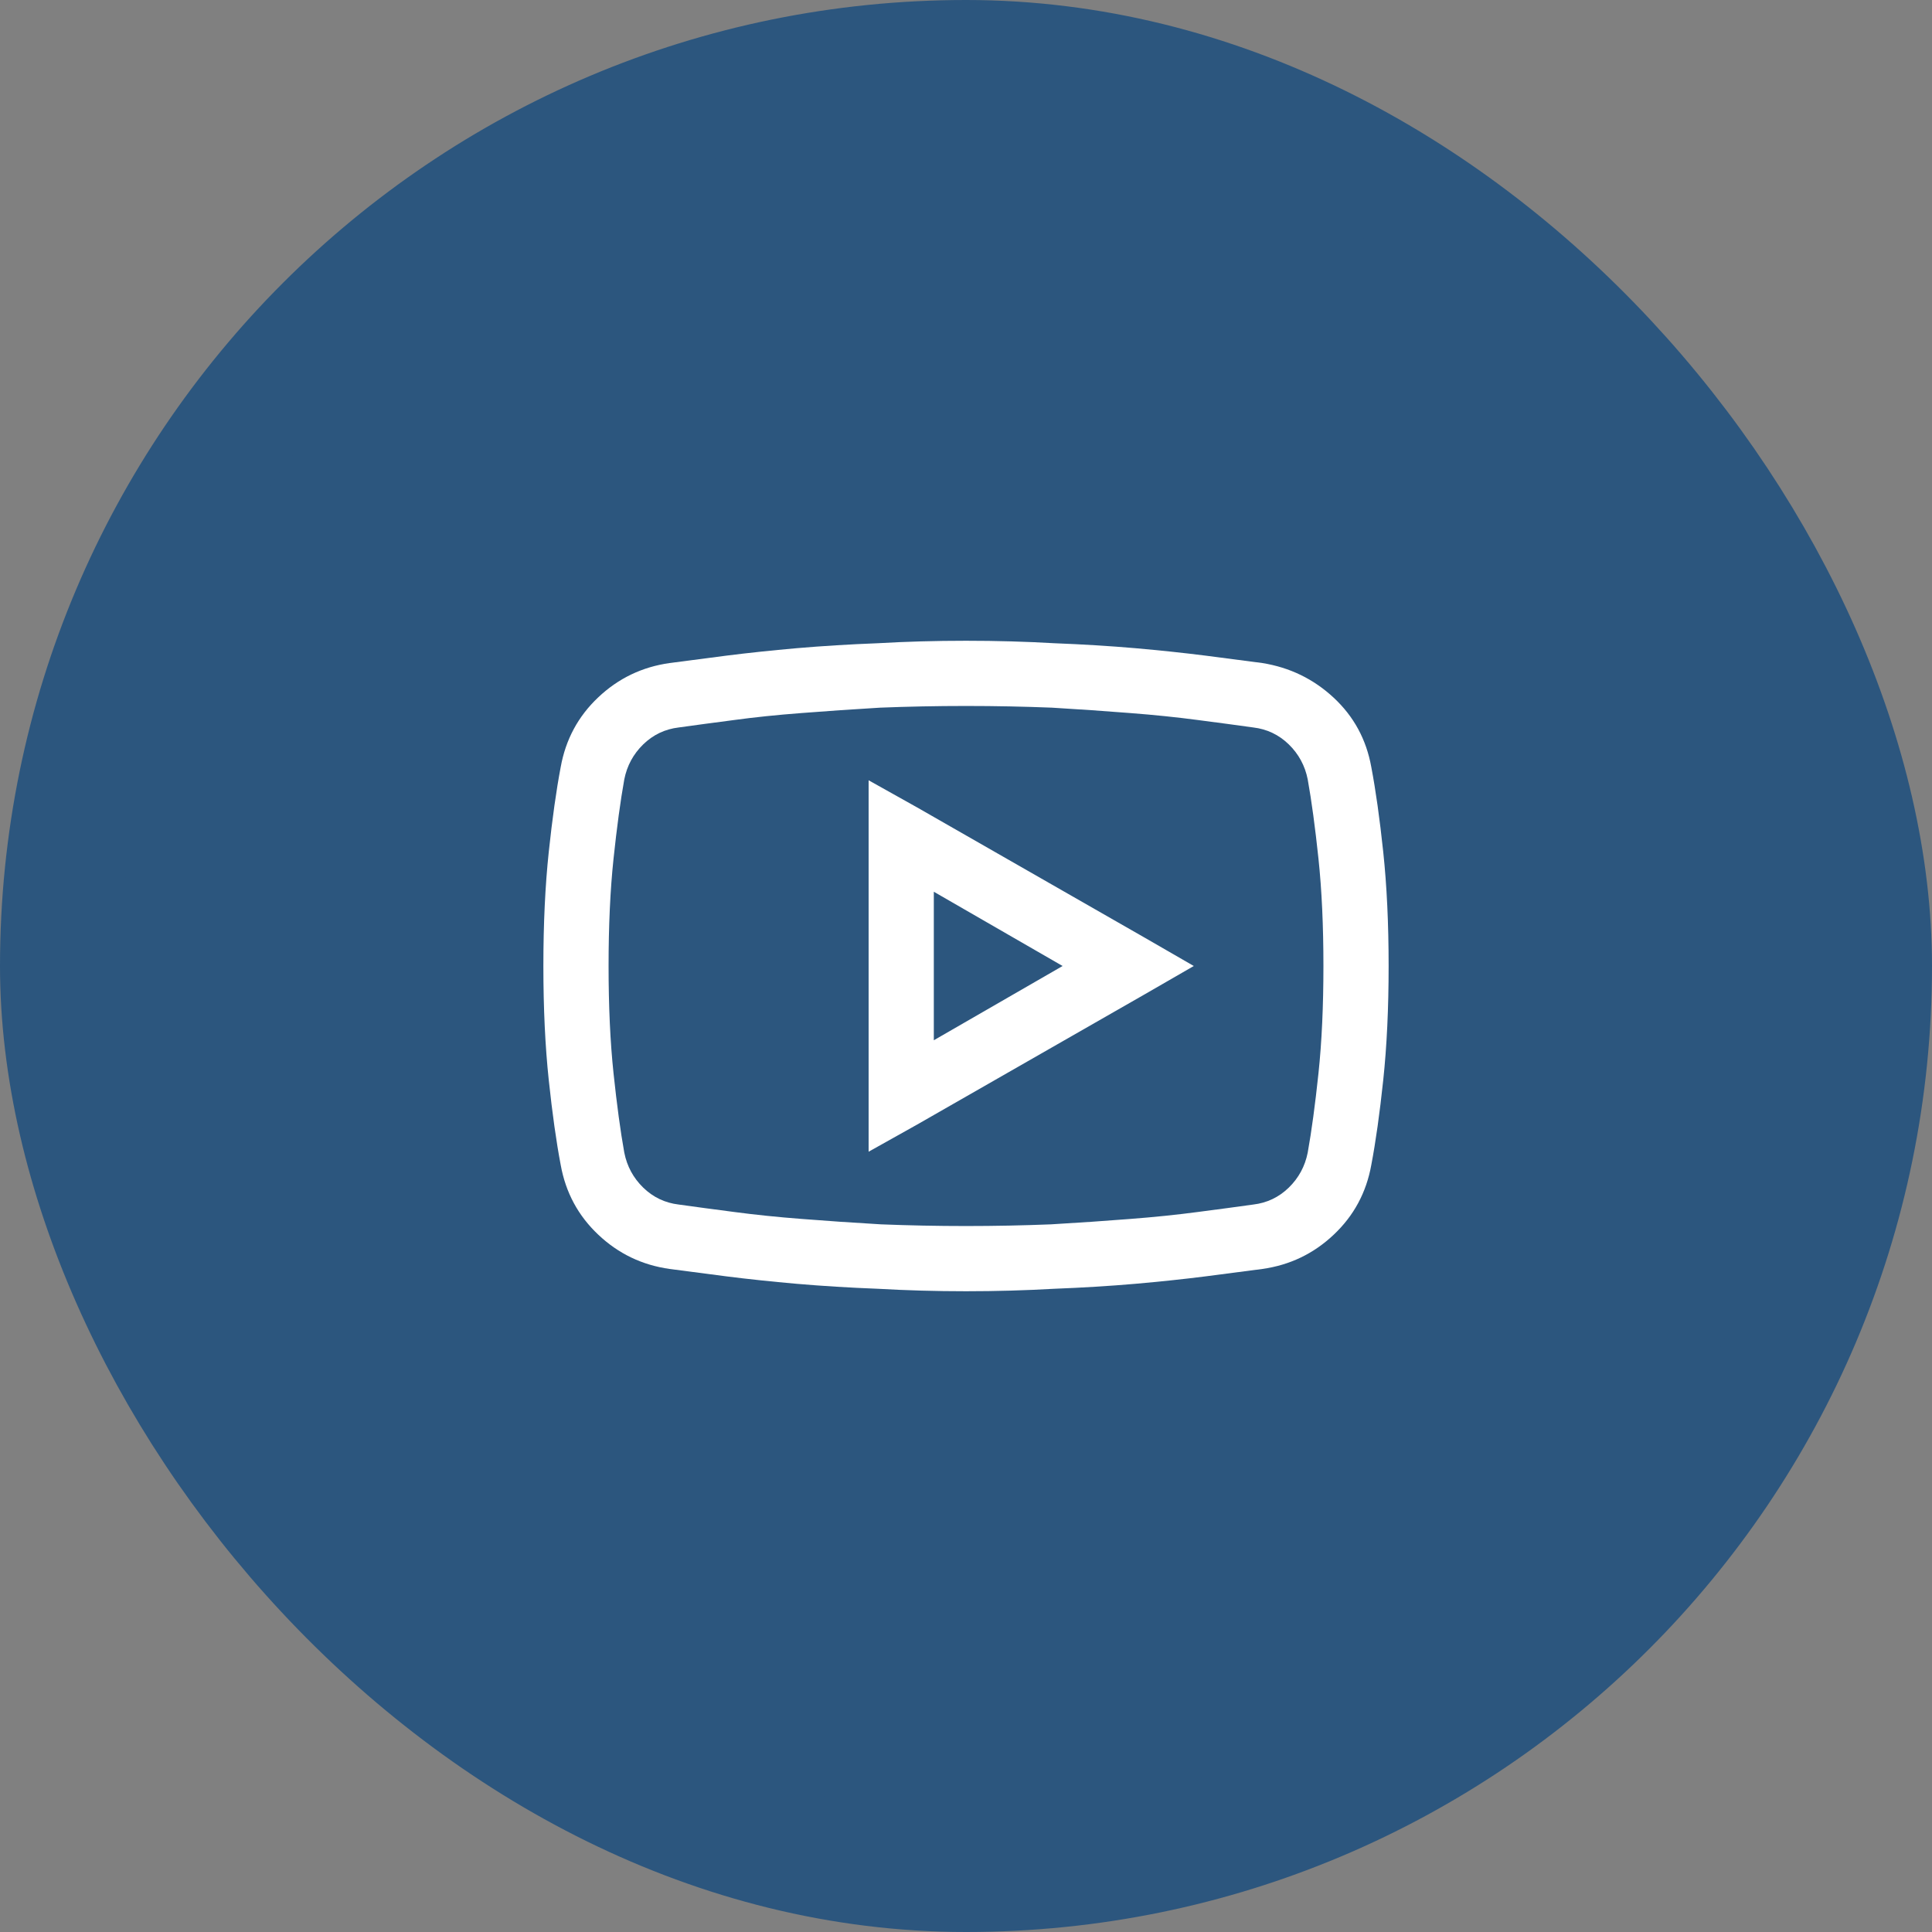 <svg xmlns="http://www.w3.org/2000/svg" fill="none" viewBox="0 0 32 32" height="32" width="32">
<rect x="0" y="0" width="32" height="32" fill="#808080" stroke="none"/>
<rect fill="#2C567E" rx="15" height="30" width="30" y="1" x="1"></rect>
<rect stroke-width="2" stroke="#2C567E" rx="15" height="30" width="30" y="1" x="1"></rect>
<path fill="white" d="M16 10.613C15.49 10.613 15.002 10.627 14.537 10.654C14.063 10.672 13.617 10.7 13.197 10.736C12.778 10.773 12.391 10.814 12.035 10.859C11.68 10.905 11.365 10.946 11.092 10.982C10.636 11.046 10.242 11.235 9.909 11.55C9.576 11.864 9.369 12.249 9.287 12.705C9.214 13.088 9.148 13.557 9.089 14.113C9.03 14.669 9 15.298 9 16C9 16.702 9.03 17.331 9.089 17.887C9.148 18.443 9.214 18.912 9.287 19.295C9.369 19.751 9.576 20.136 9.909 20.45C10.242 20.765 10.636 20.954 11.092 21.018C11.365 21.054 11.68 21.095 12.035 21.141C12.391 21.186 12.778 21.227 13.197 21.264C13.617 21.3 14.063 21.328 14.537 21.346C15.011 21.373 15.499 21.387 16 21.387C16.501 21.387 16.989 21.373 17.463 21.346C17.937 21.328 18.384 21.3 18.803 21.264C19.222 21.227 19.609 21.186 19.965 21.141C20.32 21.095 20.635 21.054 20.908 21.018C21.364 20.954 21.758 20.765 22.091 20.45C22.424 20.136 22.631 19.751 22.713 19.295C22.786 18.912 22.852 18.443 22.911 17.887C22.97 17.331 23 16.702 23 16C23 15.298 22.97 14.669 22.911 14.113C22.852 13.557 22.786 13.088 22.713 12.705C22.631 12.249 22.424 11.867 22.091 11.557C21.758 11.247 21.364 11.055 20.908 10.982C20.635 10.946 20.32 10.905 19.965 10.859C19.609 10.814 19.222 10.773 18.803 10.736C18.384 10.7 17.937 10.672 17.463 10.654C16.998 10.627 16.51 10.613 16 10.613ZM16 11.693C16.492 11.693 16.966 11.703 17.422 11.721C17.878 11.748 18.308 11.778 18.714 11.81C19.119 11.841 19.495 11.88 19.842 11.926C20.188 11.971 20.494 12.012 20.758 12.049C20.986 12.076 21.182 12.17 21.346 12.329C21.51 12.489 21.615 12.682 21.66 12.91C21.724 13.266 21.783 13.703 21.838 14.223C21.893 14.742 21.92 15.335 21.92 16C21.92 16.665 21.893 17.258 21.838 17.777C21.783 18.297 21.724 18.734 21.66 19.09C21.615 19.318 21.51 19.511 21.346 19.671C21.182 19.83 20.986 19.924 20.758 19.951C20.494 19.988 20.188 20.029 19.842 20.074C19.495 20.12 19.119 20.159 18.714 20.19C18.308 20.222 17.873 20.252 17.408 20.279C16.953 20.297 16.483 20.307 16 20.307C15.517 20.307 15.047 20.297 14.592 20.279C14.127 20.252 13.692 20.222 13.286 20.19C12.88 20.159 12.505 20.12 12.158 20.074C11.812 20.029 11.507 19.988 11.242 19.951C11.014 19.924 10.818 19.83 10.654 19.671C10.49 19.511 10.385 19.318 10.34 19.09C10.276 18.734 10.217 18.297 10.162 17.777C10.107 17.258 10.08 16.665 10.08 16C10.08 15.335 10.107 14.742 10.162 14.223C10.217 13.703 10.276 13.266 10.34 12.91C10.385 12.682 10.49 12.489 10.654 12.329C10.818 12.17 11.014 12.076 11.242 12.049C11.507 12.012 11.812 11.971 12.158 11.926C12.495 11.88 12.869 11.841 13.279 11.81C13.69 11.778 14.122 11.748 14.578 11.721C15.034 11.703 15.508 11.693 16 11.693ZM14.387 12.924V19.076L15.193 18.625L18.967 16.465L19.773 16L18.967 15.535L15.193 13.375L14.387 12.924ZM15.467 14.77L17.6 16L15.467 17.23V14.77Z"></path>
</svg>

